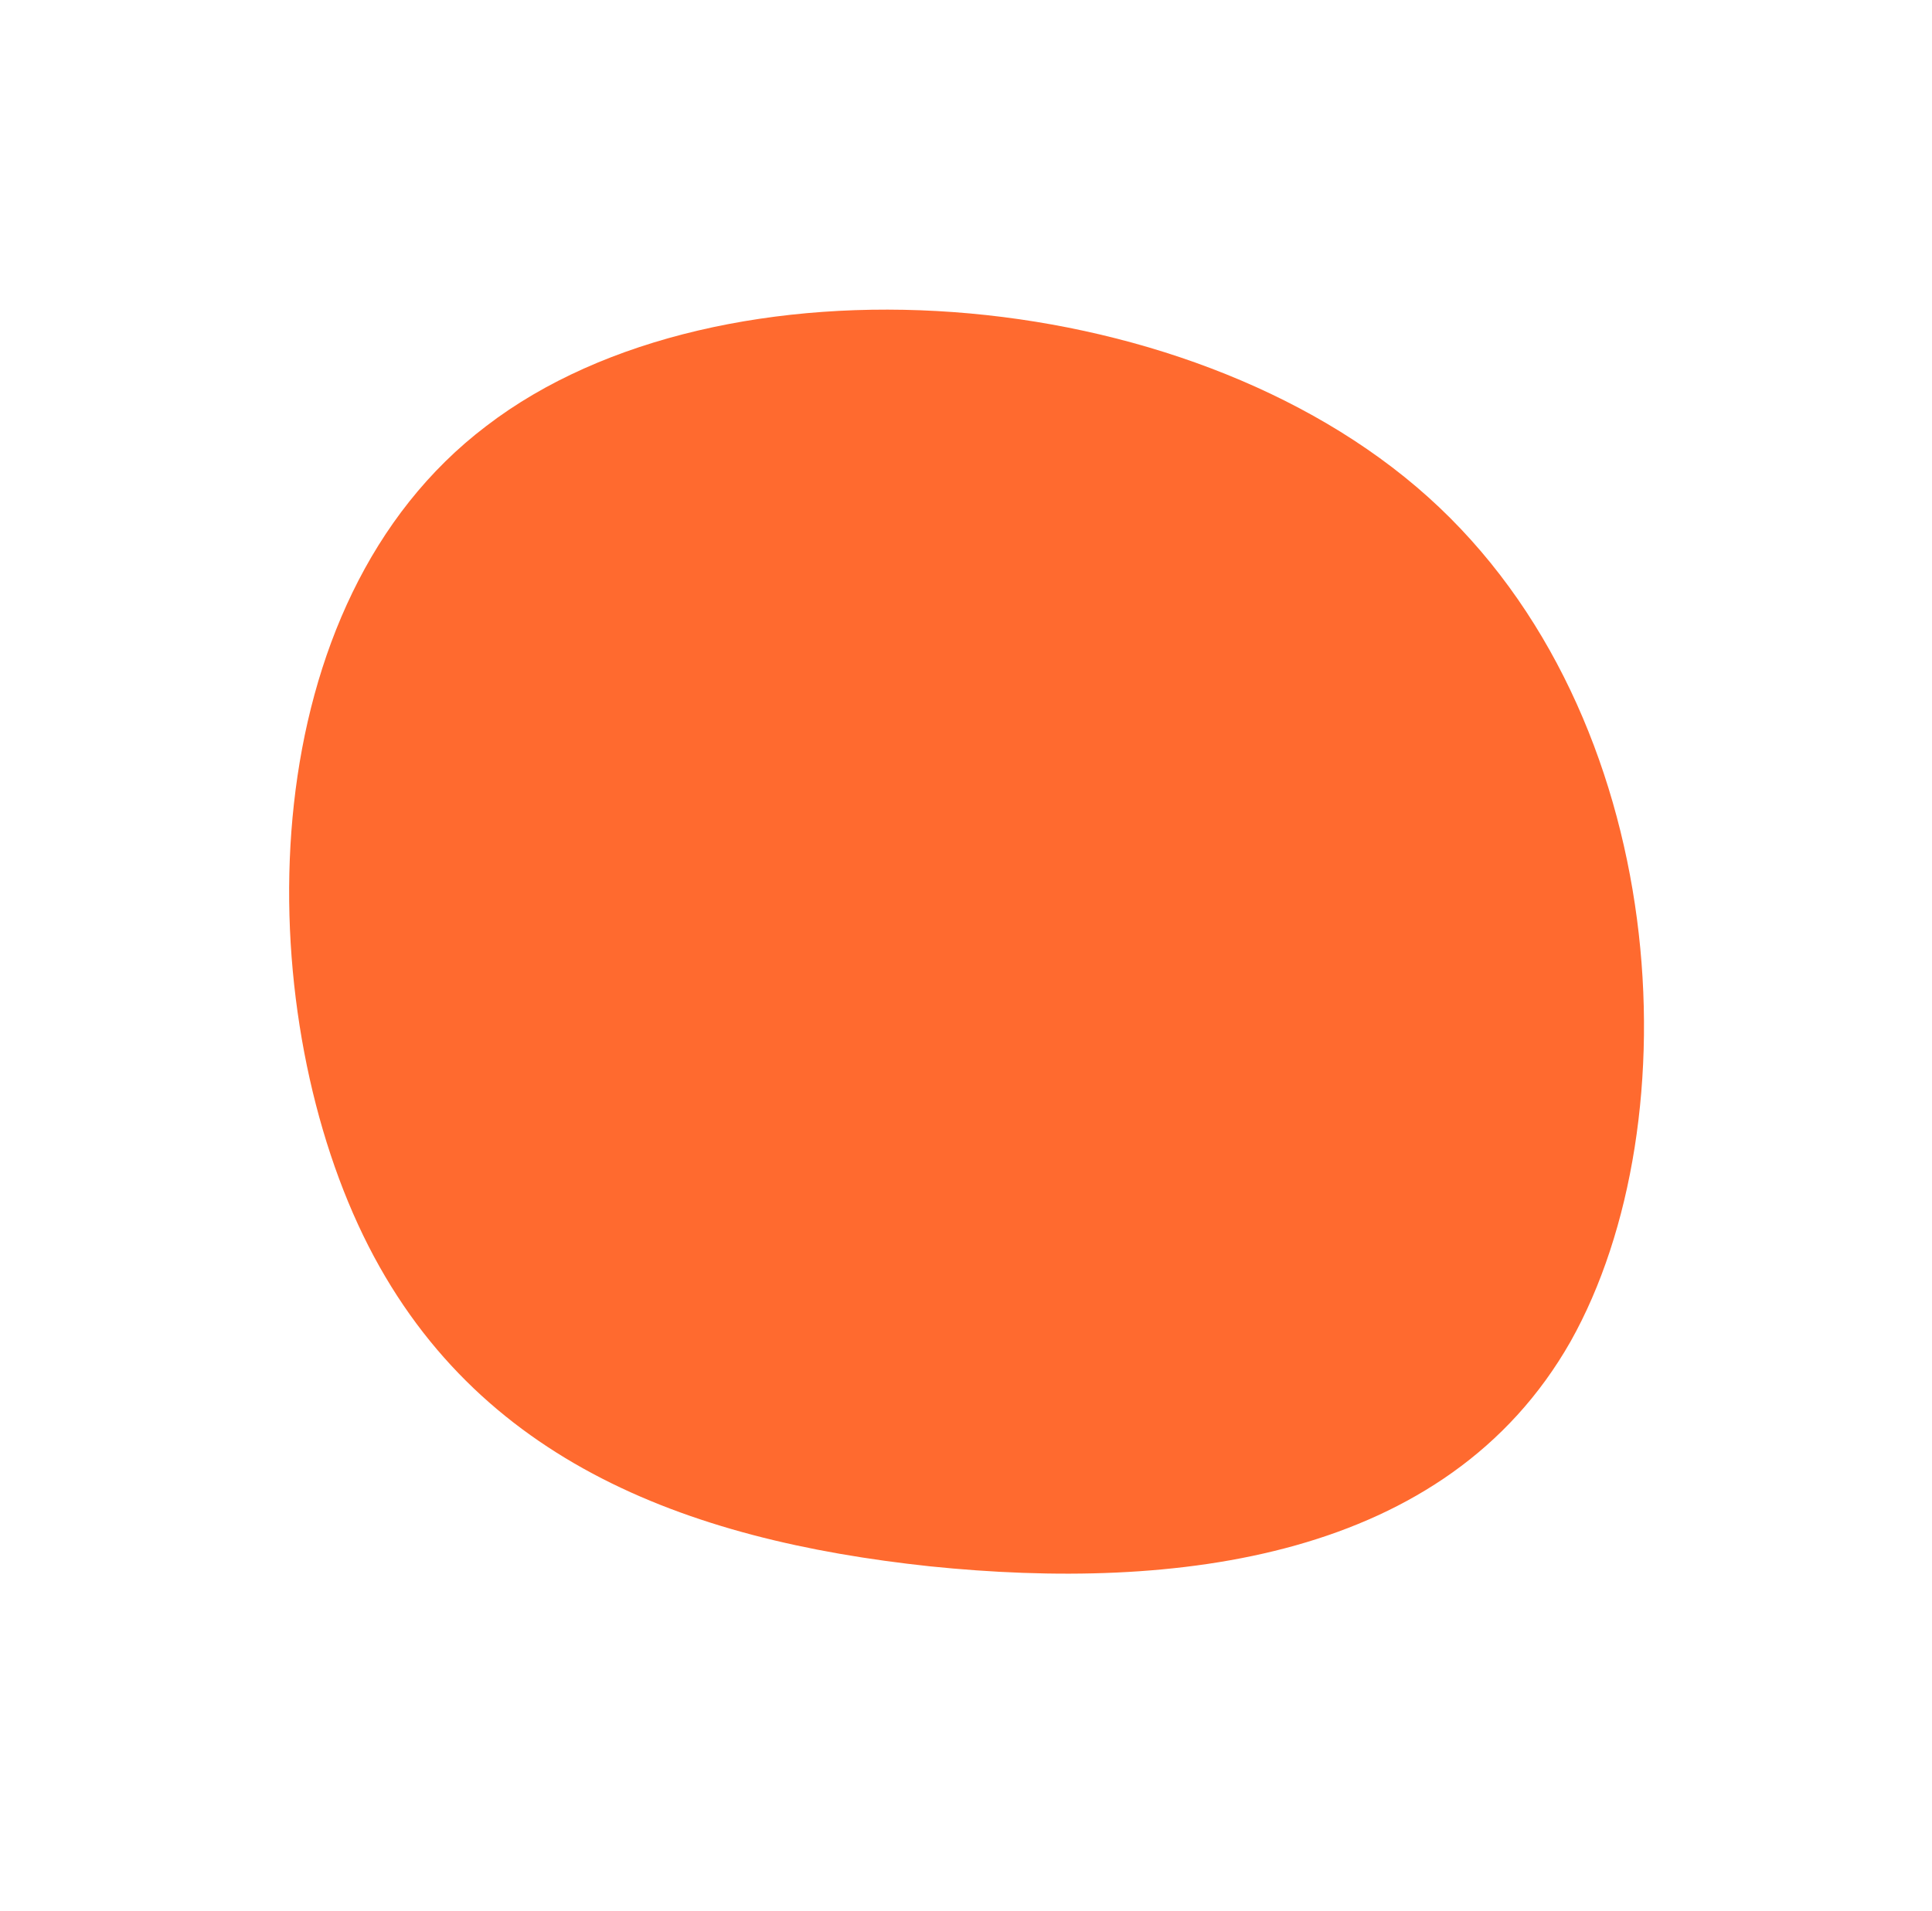 <svg xmlns="http://www.w3.org/2000/svg" width="904.358" height="894.601" viewBox="0 0 904.358 894.601"><path id="blob_4_" data-name="blob (4)" d="M669.9,265.54C689.127,381.75,599.835,472.93,503.1,536.1c-96.733,62.575-200.287,97.736-308.8,44.1S-27.069,385.326,5.8,251.833C38.04,117.744,216-7.405,369.164.342S650.062,149.329,669.9,265.54Z" transform="translate(381.701) rotate(39)" fill="#ff6a2f"></path></svg>
